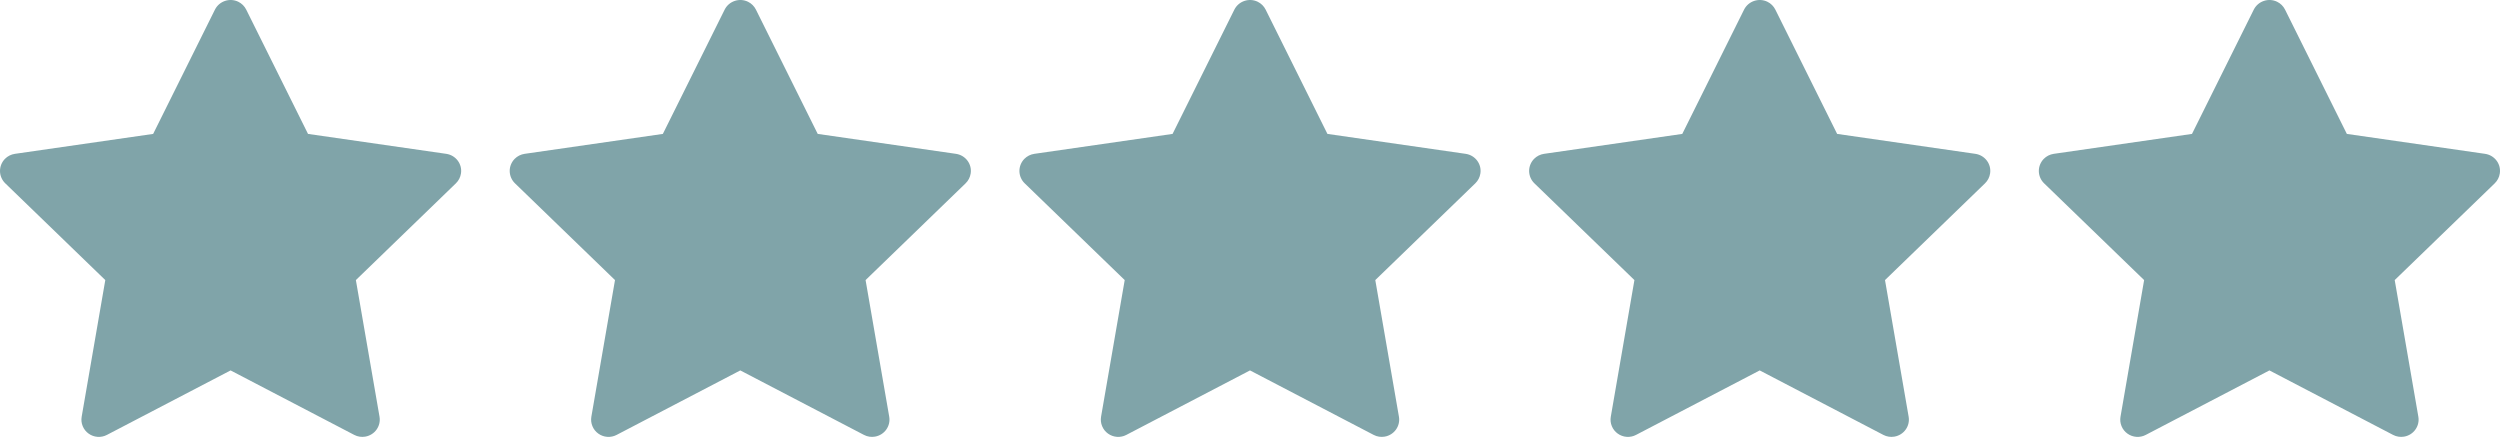 <svg width="103" height="18" viewBox="0 0 103 18" fill="none" xmlns="http://www.w3.org/2000/svg">
<path d="M18.386 6.338L12.69 5.517L10.144 0.396C10.074 0.256 9.96 0.142 9.819 0.073C9.464 -0.1 9.033 0.045 8.856 0.396L6.31 5.517L0.614 6.338C0.457 6.361 0.314 6.434 0.204 6.545C0.071 6.681 -0.002 6.863 6.31408e-05 7.052C0.003 7.241 0.081 7.421 0.217 7.553L4.338 11.539L3.365 17.168C3.342 17.299 3.356 17.433 3.407 17.556C3.457 17.68 3.541 17.786 3.65 17.864C3.758 17.942 3.886 17.989 4.02 17.998C4.153 18.008 4.287 17.98 4.405 17.918L9.5 15.261L14.595 17.918C14.734 17.991 14.895 18.016 15.05 17.989C15.44 17.922 15.703 17.555 15.636 17.168L14.662 11.539L18.783 7.553C18.895 7.444 18.969 7.302 18.992 7.146C19.052 6.757 18.779 6.396 18.386 6.338Z" fill="#80A4A9"/>
<path d="M39.386 6.338L33.69 5.517L31.144 0.396C31.074 0.256 30.96 0.142 30.819 0.073C30.464 -0.1 30.033 0.045 29.856 0.396L27.31 5.517L21.614 6.338C21.457 6.361 21.314 6.434 21.204 6.545C21.071 6.681 20.997 6.863 21 7.052C21.003 7.241 21.081 7.421 21.217 7.553L25.338 11.539L24.364 17.168C24.342 17.299 24.356 17.433 24.407 17.556C24.457 17.68 24.541 17.786 24.65 17.864C24.758 17.942 24.886 17.989 25.02 17.998C25.153 18.008 25.287 17.98 25.405 17.918L30.5 15.261L35.595 17.918C35.734 17.991 35.895 18.016 36.05 17.989C36.44 17.922 36.703 17.555 36.636 17.168L35.662 11.539L39.783 7.553C39.895 7.444 39.969 7.302 39.992 7.146C40.052 6.757 39.779 6.396 39.386 6.338Z" fill="#80A4A9"/>
<path d="M60.386 6.338L54.69 5.517L52.144 0.396C52.074 0.256 51.96 0.142 51.819 0.073C51.464 -0.1 51.033 0.045 50.856 0.396L48.31 5.517L42.614 6.338C42.457 6.361 42.314 6.434 42.204 6.545C42.071 6.681 41.998 6.863 42 7.052C42.003 7.241 42.081 7.421 42.217 7.553L46.338 11.539L45.364 17.168C45.342 17.299 45.356 17.433 45.407 17.556C45.457 17.68 45.541 17.786 45.65 17.864C45.758 17.942 45.886 17.989 46.02 17.998C46.153 18.008 46.287 17.98 46.405 17.918L51.5 15.261L56.595 17.918C56.734 17.991 56.895 18.016 57.05 17.989C57.44 17.922 57.703 17.555 57.636 17.168L56.662 11.539L60.783 7.553C60.895 7.444 60.969 7.302 60.992 7.146C61.052 6.757 60.779 6.396 60.386 6.338Z" fill="#80A4A9"/>
<path d="M81.386 6.338L75.69 5.517L73.144 0.396C73.074 0.256 72.96 0.142 72.819 0.073C72.464 -0.1 72.033 0.045 71.856 0.396L69.31 5.517L63.614 6.338C63.457 6.361 63.314 6.434 63.204 6.545C63.071 6.681 62.998 6.863 63 7.052C63.003 7.241 63.081 7.421 63.217 7.553L67.338 11.539L66.365 17.168C66.342 17.299 66.356 17.433 66.407 17.556C66.457 17.68 66.541 17.786 66.65 17.864C66.758 17.942 66.886 17.989 67.02 17.998C67.153 18.008 67.287 17.98 67.405 17.918L72.5 15.261L77.595 17.918C77.734 17.991 77.895 18.016 78.05 17.989C78.44 17.922 78.703 17.555 78.636 17.168L77.662 11.539L81.783 7.553C81.895 7.444 81.969 7.302 81.992 7.146C82.052 6.757 81.778 6.396 81.386 6.338Z" fill="#80A4A9"/>
<path d="M102.386 6.338L96.69 5.517L94.144 0.396C94.074 0.256 93.96 0.142 93.819 0.073C93.464 -0.1 93.033 0.045 92.856 0.396L90.31 5.517L84.614 6.338C84.457 6.361 84.314 6.434 84.204 6.545C84.071 6.681 83.998 6.863 84 7.052C84.003 7.241 84.081 7.421 84.217 7.553L88.338 11.539L87.365 17.168C87.342 17.299 87.356 17.433 87.407 17.556C87.457 17.68 87.541 17.786 87.65 17.864C87.758 17.942 87.886 17.989 88.02 17.998C88.153 18.008 88.287 17.98 88.405 17.918L93.5 15.261L98.595 17.918C98.734 17.991 98.895 18.016 99.05 17.989C99.44 17.922 99.703 17.555 99.636 17.168L98.662 11.539L102.783 7.553C102.895 7.444 102.969 7.302 102.992 7.146C103.052 6.757 102.778 6.396 102.386 6.338Z" fill="#80A4A9"/>
</svg>
